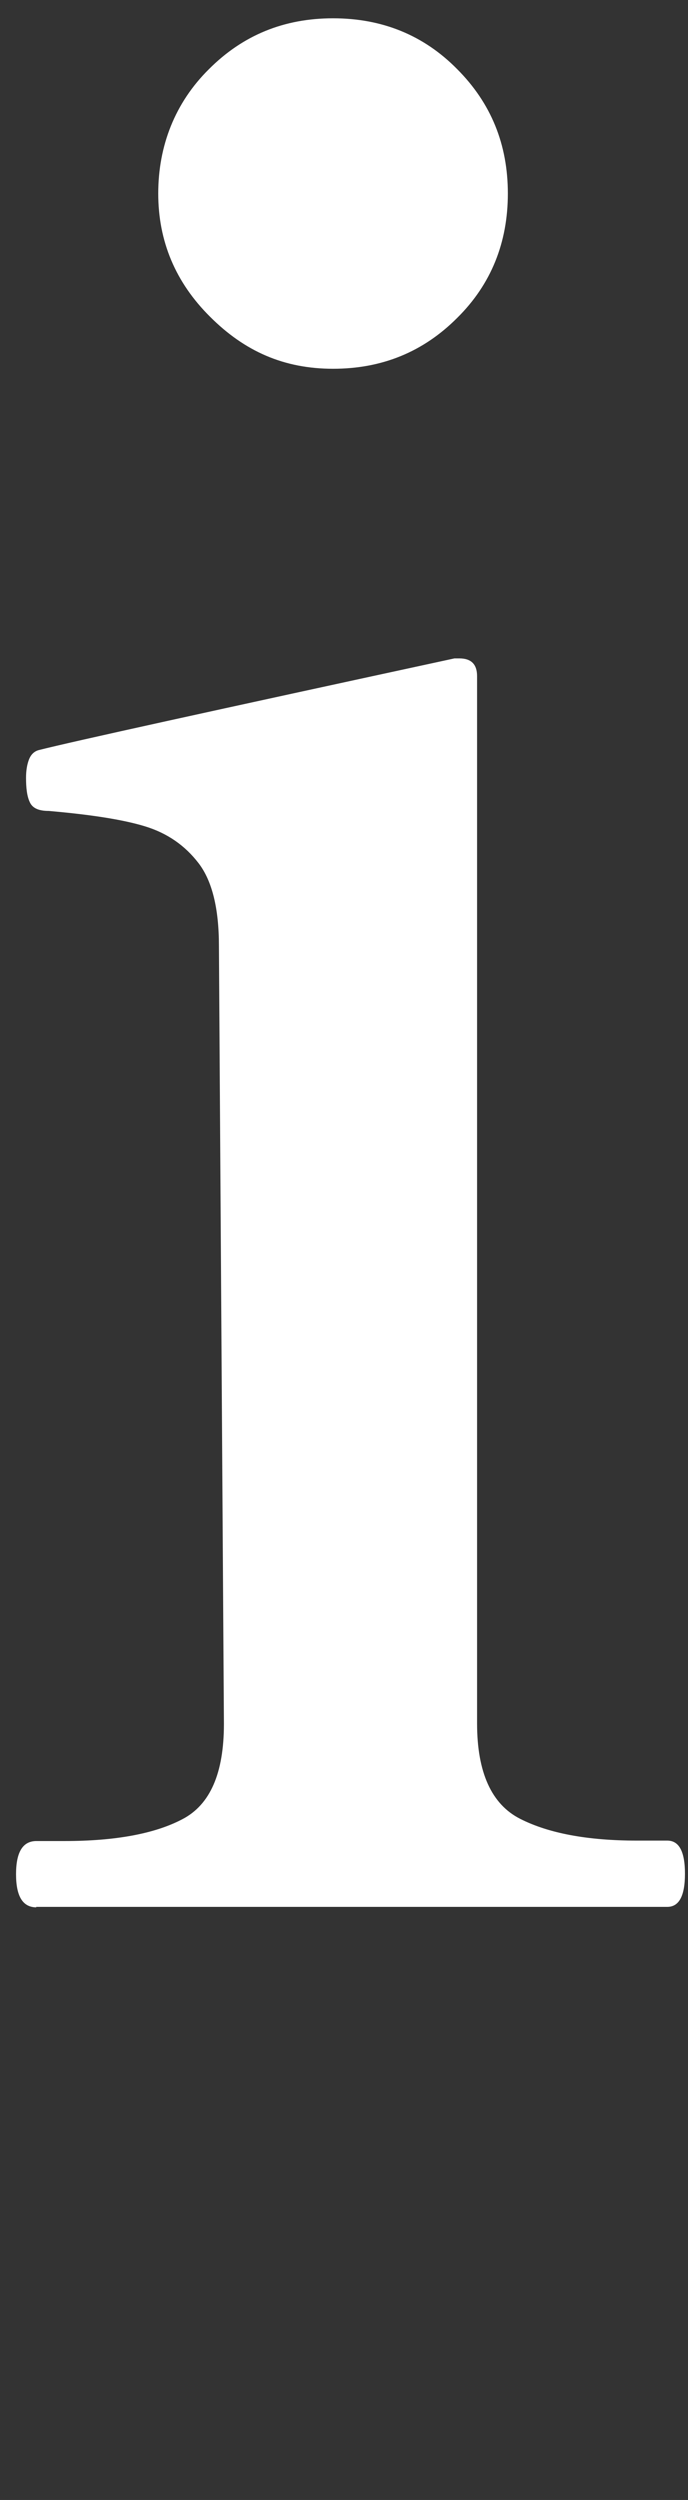 <svg width="19" height="69" viewBox="0 0 19 69" fill="none" xmlns="http://www.w3.org/2000/svg">
<rect x="0" y="0" width="19" height="69" fill="#333333" stroke="none"/>
<path d="M1.006 52.643C0.631 52.643 0.443 52.342 0.443 51.728C0.443 51.114 0.631 50.813 1.006 50.813H1.782C3.182 50.813 4.27 50.613 5.033 50.212C5.809 49.811 6.184 48.934 6.184 47.58L6.046 26.104C6.046 25.076 5.859 24.312 5.483 23.823C5.108 23.335 4.621 22.996 4.008 22.808C3.395 22.62 2.507 22.483 1.344 22.382C1.069 22.382 0.894 22.307 0.819 22.132C0.744 21.969 0.719 21.743 0.719 21.468C0.719 21.28 0.744 21.117 0.794 20.979C0.844 20.841 0.931 20.741 1.069 20.703C2.007 20.465 5.834 19.626 12.55 18.172H12.687C13.012 18.172 13.175 18.335 13.175 18.661V47.568C13.175 48.921 13.575 49.798 14.363 50.199C15.151 50.6 16.227 50.801 17.59 50.801H18.428C18.753 50.801 18.916 51.101 18.916 51.715C18.916 52.329 18.753 52.63 18.428 52.63H0.994L1.006 52.643ZM5.809 8.75C4.846 7.797 4.37 6.657 4.37 5.341C4.37 4.026 4.833 2.835 5.771 1.908C6.709 0.968 7.847 0.505 9.198 0.505C10.549 0.505 11.699 0.968 12.625 1.908C13.563 2.848 14.025 3.988 14.025 5.341C14.025 6.695 13.563 7.848 12.625 8.775C11.687 9.714 10.549 10.178 9.198 10.178C7.847 10.178 6.759 9.702 5.796 8.737L5.809 8.75Z" fill="white"/>
</svg>
